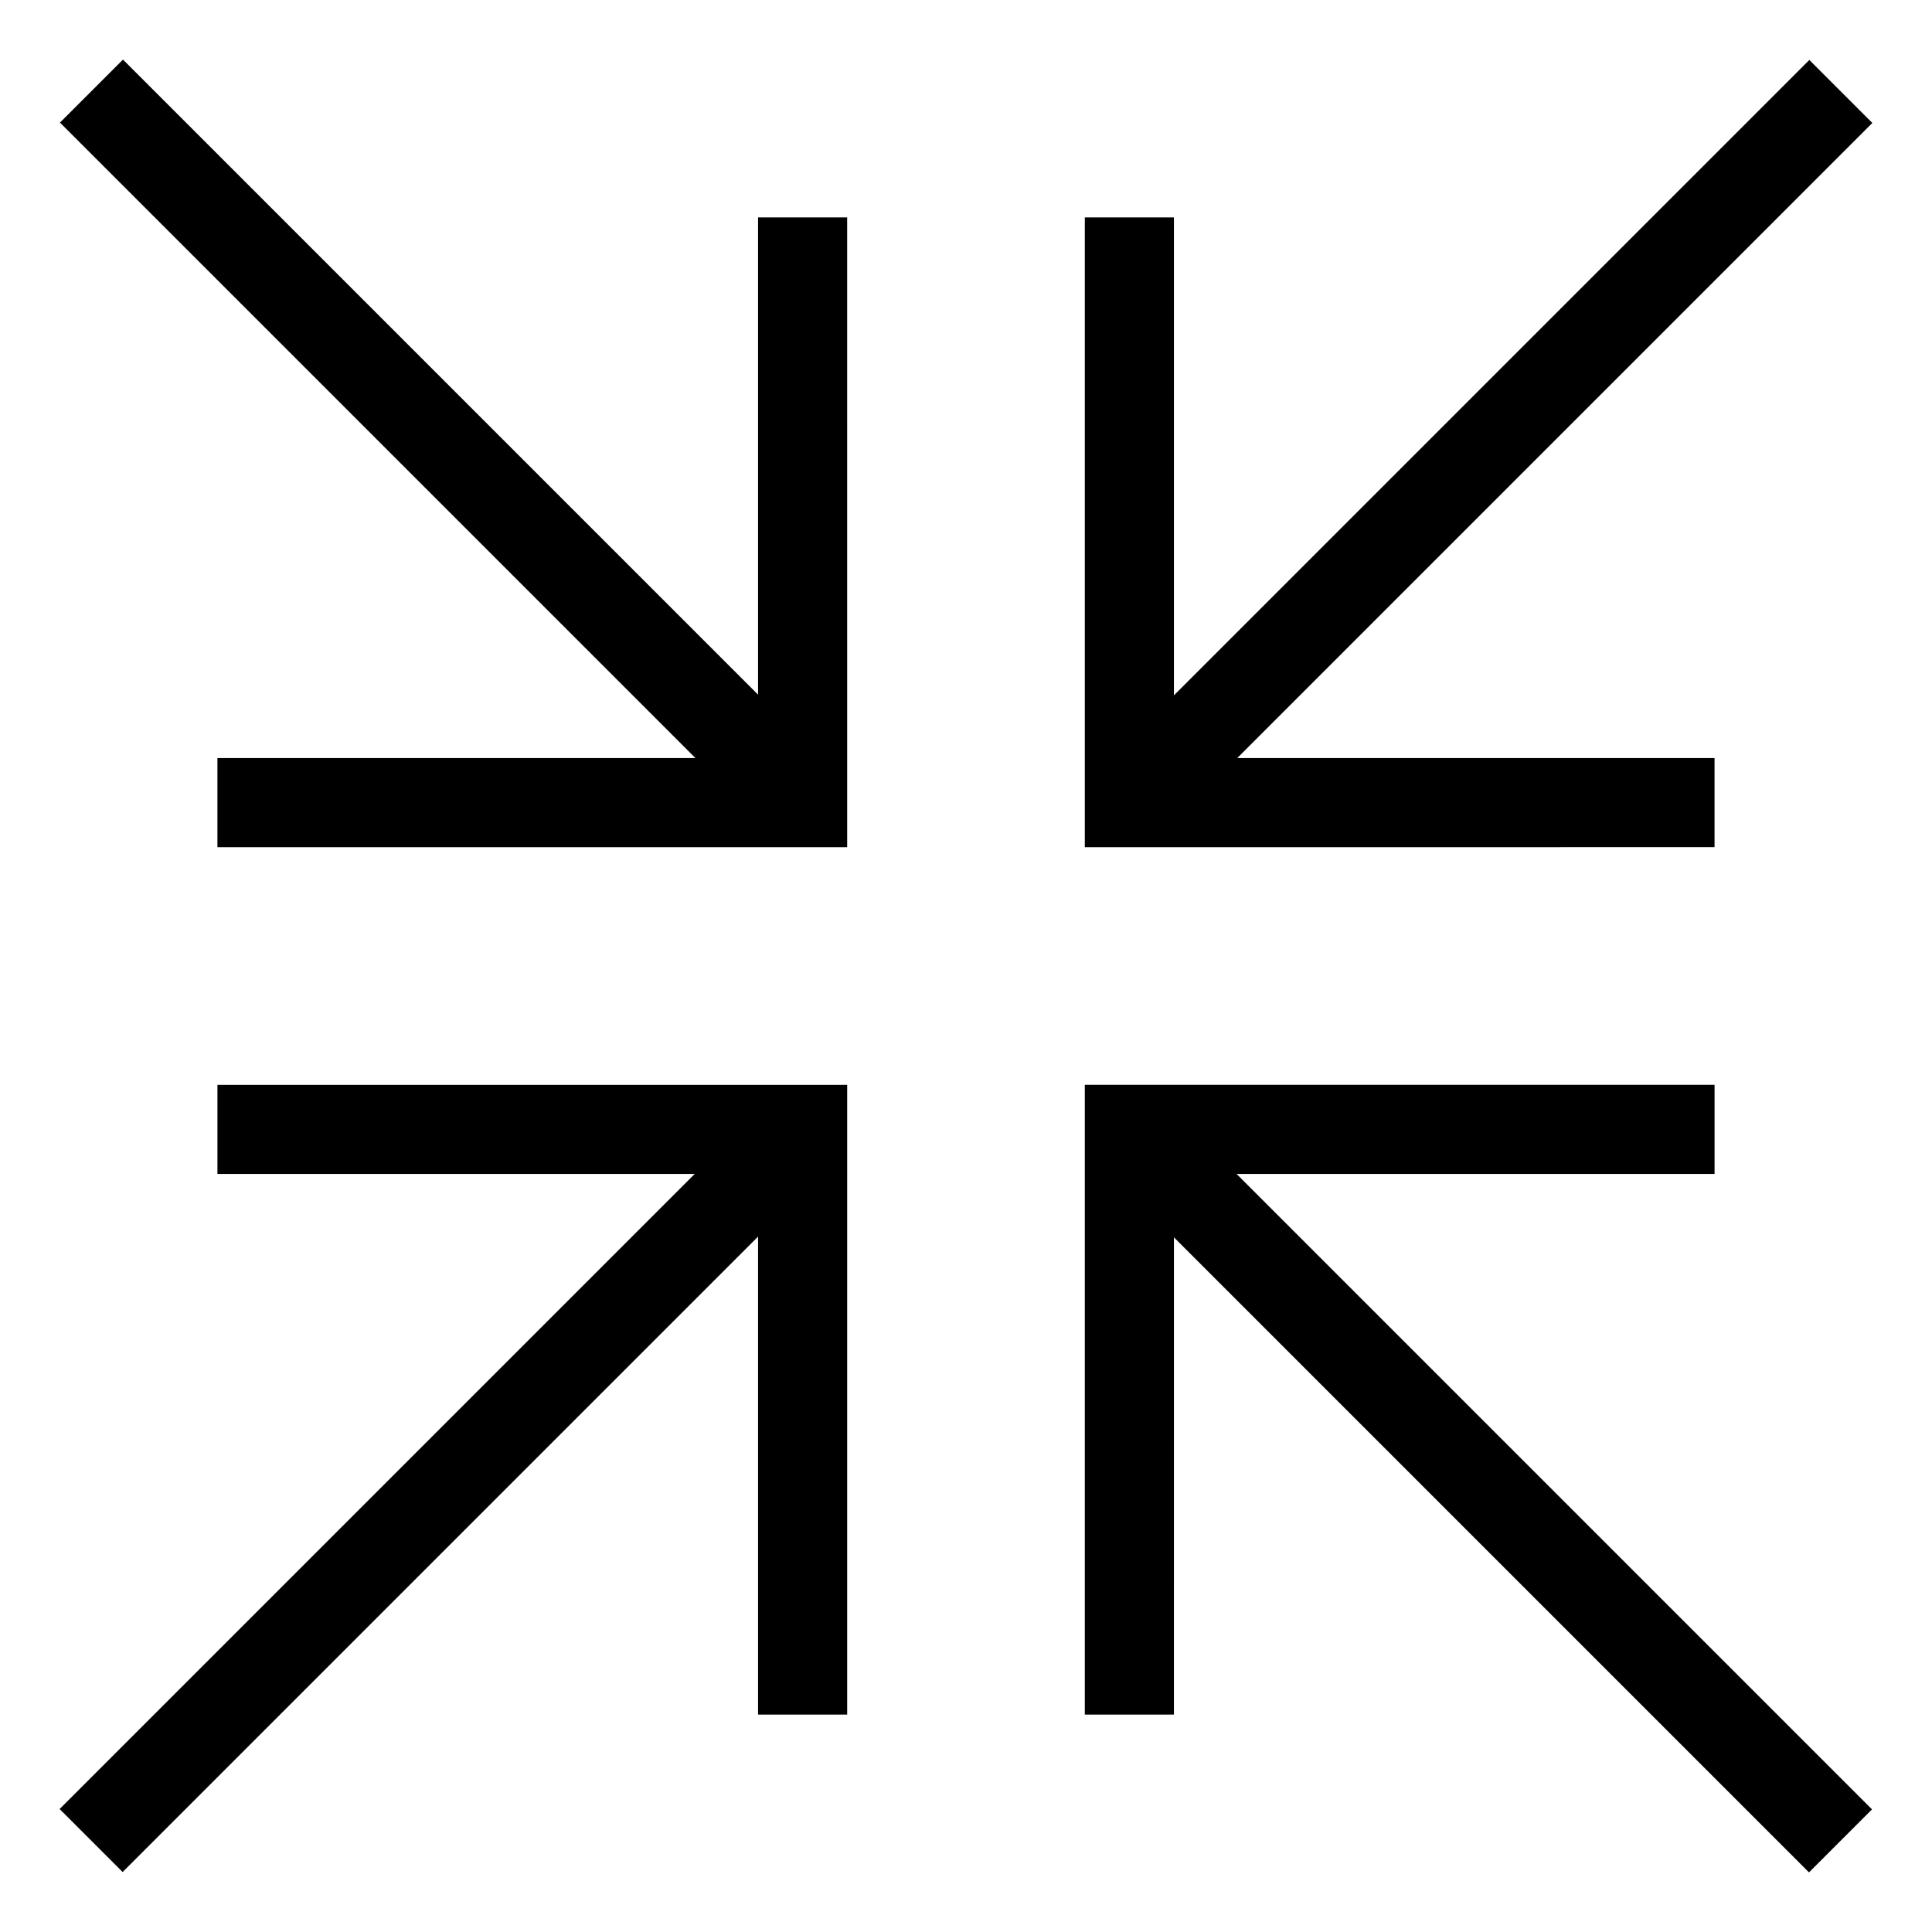 <?xml version="1.0" encoding="UTF-8"?>
<!-- Uploaded to: SVG Repo, www.svgrepo.com, Generator: SVG Repo Mixer Tools -->
<svg fill="#000000" width="800px" height="800px" version="1.1" viewBox="144 144 512 512" xmlns="http://www.w3.org/2000/svg">
 <g>
  <path d="m176.59 159.79 188.14 188.14-16.699 16.699-188.14-188.14z"/>
  <path d="m368.51 368.51h-166.89v-23.617h143.27v-143.27h23.617z"/>
  <path d="m451.96 435.36 188.14 188.14-16.699 16.699-188.14-188.14z"/>
  <path d="m455.1 598.38h-23.613v-166.89h166.89v23.613h-143.27z"/>
  <path d="m347.94 435.27 16.699 16.699-188.14 188.14-16.699-16.699z"/>
  <path d="m368.51 598.38h-23.617v-143.27h-143.27v-23.613h166.89z"/>
  <path d="m623.49 159.89 16.699 16.699-188.14 188.14-16.699-16.699z"/>
  <path d="m431.49 368.51v-166.89h23.613v143.27h143.27v23.617z"/>
 </g>
</svg>